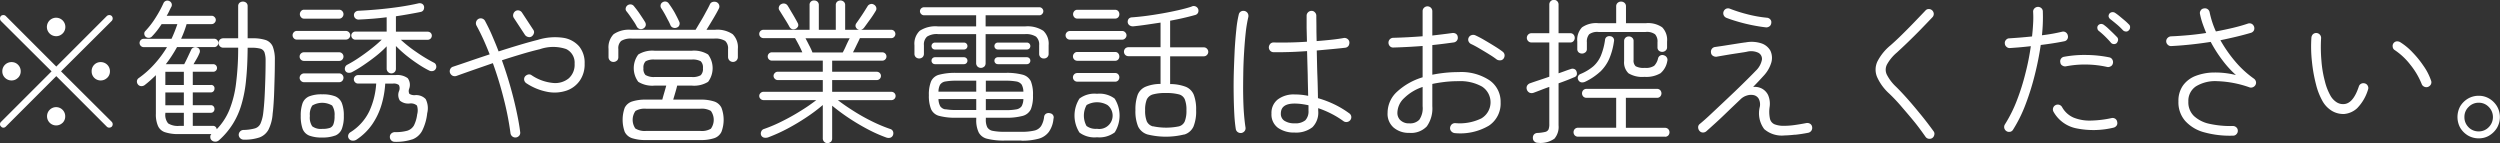 <svg xmlns="http://www.w3.org/2000/svg" width="226.94" height="13"><rect width="100%" height="100%" fill="#333333" stroke="none"/><path d="M9.91 11.587a.347.347 0 00.23-.084.324.324 0 000-.448l-4.6-4.578 4.6-4.578a.324.324 0 000-.448.3.3 0 00-.21-.084.347.347 0 00-.23.084L5.11 6.043.52 1.451a.3.3 0 00-.21-.084.347.347 0 00-.23.084.354.354 0 000 .448l4.6 4.578L.1 11.055a.294.294 0 00-.1.224.254.254 0 00.1.21.249.249 0 00.21.1.3.3 0 00.22-.1l4.58-4.578 4.59 4.592a.3.3 0 00.21.084zM1.64 7.058a.8.8 0 00.24-.581.819.819 0 00-.24-.595.8.8 0 00-.59-.245.838.838 0 00-.6.245.819.819 0 00-.24.595.8.8 0 00.24.581.837.837 0 00.6.245.8.8 0 00.59-.25zm8.1 0a.8.8 0 00.24-.581.819.819 0 00-.24-.595.838.838 0 00-.6-.245.8.8 0 00-.59.245.81.81 0 00-.23.595.811.811 0 00.82.826.837.837 0 00.6-.25zm-4.06 4.095a.8.8 0 00.24-.588.819.819 0 00-.24-.595.821.821 0 00-1.17 0 .819.819 0 00-.24.595.829.829 0 001.41.583zm0-8.106a.838.838 0 10-.58.238.8.8 0 00.58-.243zm13.88 9.814a.524.524 0 00.33-.14 6.8 6.8 0 001.24-1.463 7 7 0 00.79-1.778 11.511 11.511 0 00.42-2.254c.09-.845.13-1.808.14-2.891h.35a2.915 2.915 0 01.81.084.56.56 0 01.37.336 2.336 2.336 0 01.1.756q0 .91-.03 1.806c-.02.6-.04 1.146-.07 1.645s-.07.917-.11 1.253a3.419 3.419 0 01-.25.994.806.806 0 01-.52.448 4.161 4.161 0 01-1.04.14.445.445 0 00-.42.462.435.435 0 00.15.3.45.45 0 00.31.119 4.238 4.238 0 001.42-.2 1.533 1.533 0 00.82-.707 3.76 3.76 0 00.38-1.449c.05-.364.08-.8.11-1.316s.04-1.076.06-1.687.03-1.234.03-1.869a3.243 3.243 0 00-.19-1.225 1.082 1.082 0 00-.63-.588 3.731 3.731 0 00-1.23-.161h-.42V.564a.4.4 0 00-.12-.308.485.485 0 00-.62 0 .4.4 0 00-.12.308v2.912h-1.35a.45.45 0 00-.31.119.406.406 0 00-.12.3.43.43 0 00.12.308.436.436 0 00.31.126h1.35a25.153 25.153 0 01-.19 3.22 9.6 9.6 0 01-.6 2.408 5.557 5.557 0 01-1.16 1.778.325.325 0 00-.36-.308H17.5v-1.19h1.64a.31.31 0 00.24-.1.339.339 0 00.09-.238.358.358 0 00-.09-.252.311.311 0 00-.24-.1H17.5v-1.16h1.64a.31.31 0 00.24-.1.339.339 0 00.09-.238.294.294 0 00-.33-.336H17.5v-1.2h1.85a.338.338 0 00.35-.336.365.365 0 00-.1-.252.349.349 0 00-.25-.1h-1.78c.09-.159.19-.327.29-.5s.18-.341.24-.49a.4.4 0 00.03-.3.337.337 0 00-.22-.217.428.428 0 00-.33-.007.379.379 0 00-.23.217q-.12.252-.3.637t-.33.665h-1.67q.285-.364.54-.756t.48-.8h3.38a.347.347 0 00.26-.112.377.377 0 000-.532.347.347 0 00-.26-.112h-3.01a9.647 9.647 0 00.5-1.33h2.27a.347.347 0 00.26-.112.355.355 0 000-.532.347.347 0 00-.26-.112h-4.08a3.947 3.947 0 00.23-.427q.1-.217.21-.413a.38.38 0 00-.21-.5.378.378 0 00-.3-.014.393.393 0 00-.22.21 10.214 10.214 0 01-.71 1.309 7.835 7.835 0 01-.94 1.225.306.306 0 00-.09.266.375.375 0 00.14.266.443.443 0 00.31.077.408.408 0 00.28-.161 6.638 6.638 0 00.44-.511c.14-.182.27-.371.4-.567h1.43a12.484 12.484 0 01-.53 1.33h-2.52a.369.369 0 00-.27.112.377.377 0 000 .532.369.369 0 00.27.112h2.11a9.691 9.691 0 01-1.13 1.526 8.536 8.536 0 01-1.46 1.3.37.37 0 00-.14.259.423.423 0 00.09.3.383.383 0 00.28.154.486.486 0 00.32-.084c.18-.14.36-.287.53-.441s.34-.31.5-.469v3.5a2.6 2.6 0 00.19 1.106 1.05 1.05 0 00.64.574 3.841 3.841 0 001.27.168h2.94a.32.32 0 00-.1.273.375.375 0 00.12.287.453.453 0 00.35.125zm-4.55-6.342h1.68v1.2h-1.68v-1.2zm0 1.876h1.68v1.162h-1.68v-1.17zm.26 2.814a1.206 1.206 0 01-.26-.91v-.061h1.68v1.19h-.41a1.654 1.654 0 01-1.01-.224zm20.55-4.662a.413.413 0 00.12-.294V4.176a10.959 10.959 0 00.92.84c.35.28.7.541 1.07.784a8.949 8.949 0 001.02.6.47.47 0 00.33.049.382.382 0 00.27-.189.4.4 0 00.04-.322.356.356 0 00-.18-.238 13.955 13.955 0 01-1.62-.98 11.785 11.785 0 01-1.4-1.106h2.43a.385.385 0 00.27-.112.38.38 0 00.11-.266.356.356 0 00-.11-.259.4.4 0 00-.27-.1h-2.88v-1.4c.43-.065.84-.131 1.22-.2s.74-.131 1.05-.2a.359.359 0 00.24-.182.494.494 0 00.04-.322.369.369 0 00-.19-.238.5.5 0 00-.33-.028q-.72.168-1.65.308c-.63.093-1.27.17-1.93.231s-1.29.105-1.88.133a.436.436 0 00-.28.133.355.355 0 00-.1.273.4.4 0 00.15.3.416.416 0 00.3.091q.585-.028 1.23-.077t1.29-.133v1.3h-2.84a.375.375 0 00-.26.1.356.356 0 00-.11.259.38.38 0 00.11.266.363.363 0 00.26.112h2.39a11.713 11.713 0 01-.94.812c-.36.289-.74.562-1.12.819a11.14 11.14 0 01-1.08.651.386.386 0 00-.19.245.392.392 0 00.03.3.342.342 0 00.27.175.577.577 0 00.34-.063 11.191 11.191 0 001.05-.637c.38-.257.76-.532 1.13-.826a8.787 8.787 0 00.96-.875v2.03a.413.413 0 00.12.294.42.42 0 00.6.014zm1.6 6.111a1.67 1.67 0 00.9-.784 4.57 4.57 0 00.46-1.6 1.814 1.814 0 00-.14-1.281 1.183 1.183 0 00-.95-.357.845.845 0 01-.53-.119.575.575 0 01-.02-.455 1.013 1.013 0 00-.13-.966 1.6 1.6 0 00-1.1-.28h-3.4a.392.392 0 00-.28.112.381.381 0 00-.11.266.405.405 0 00.11.273.38.38 0 00.28.119h1.64a7.042 7.042 0 01-.62 2.5 4.6 4.6 0 01-1.71 1.911.436.436 0 00-.21.28.369.369 0 00.07.322.415.415 0 00.32.168.559.559 0 00.35-.084 5.211 5.211 0 001.44-1.4 6.314 6.314 0 00.84-1.764 8.524 8.524 0 00.34-1.932h.7a.756.756 0 01.54.133.654.654 0 01.01.553.947.947 0 00.08.861 1.181 1.181 0 00.9.259.839.839 0 01.65.189 1.384 1.384 0 01.02.8 3.084 3.084 0 01-.3 1.015 1.064 1.064 0 01-.6.469 3.852 3.852 0 01-1.1.126.507.507 0 00-.34.119.4.4 0 00-.14.315.438.438 0 00.45.448 4.681 4.681 0 001.58-.221zm-6.99-.35a1.081 1.081 0 00.6-.609 3.137 3.137 0 00.18-1.176 3.082 3.082 0 00-.18-1.169 1.109 1.109 0 00-.6-.609 3.115 3.115 0 00-1.18-.182 3.046 3.046 0 00-1.18.182 1.109 1.109 0 00-.6.609 3.323 3.323 0 00-.17 1.169 3.382 3.382 0 00.17 1.176 1.081 1.081 0 00.6.609 3.155 3.155 0 001.18.175 3.227 3.227 0 001.18-.18zm-2.08-.833a1.407 1.407 0 01-.22-.952 1.445 1.445 0 01.22-.945 1.776 1.776 0 011.8 0 1.508 1.508 0 01.22.945 2.035 2.035 0 01-.1.742.553.553 0 01-.32.343 2.094 2.094 0 01-.7.091 1.307 1.307 0 01-.9-.229zm3.05-7.882a.392.392 0 000-.784h-4.46a.344.344 0 00-.27.119.394.394 0 000 .546.343.343 0 00.27.119h4.46zm-.61-1.9a.37.37 0 00.28-.126.411.411 0 000-.56.37.37 0 00-.28-.126h-3.2a.33.33 0 00-.26.126.411.411 0 000 .56.33.33 0 00.26.126h3.2zm.01 5.768a.374.374 0 00.27-.119.423.423 0 00.11-.287.406.406 0 00-.11-.273.375.375 0 00-.27-.119h-3.21a.409.409 0 00-.39.392.389.389 0 00.12.287.374.374 0 00.27.119h3.21zm0-1.932a.374.374 0 00.27-.119.394.394 0 000-.546.375.375 0 00-.27-.119h-3.21a.392.392 0 000 .784h3.21zm16.34 6.783a.429.429 0 00.08-.329c-.08-.644-.21-1.33-.37-2.058s-.35-1.472-.57-2.233-.46-1.5-.72-2.219c.6-.2 1.2-.383 1.79-.56s1.15-.327 1.66-.448a3.692 3.692 0 012.38-.014 1.361 1.361 0 01.77 1.33 1.648 1.648 0 01-.53 1.33 1.938 1.938 0 01-1.42.42 4.166 4.166 0 01-1.95-.7.371.371 0 00-.33-.063.536.536 0 00-.29.2.422.422 0 00-.05.329.471.471 0 00.21.273 5.228 5.228 0 001.94.777 3.41 3.41 0 001.7-.126 2.423 2.423 0 001.19-.9 2.568 2.568 0 00.44-1.547 2.338 2.338 0 00-.5-1.568 2.392 2.392 0 00-1.46-.777 5.246 5.246 0 00-2.29.189c-.52.131-1.08.287-1.69.469s-1.23.376-1.87.581c-.19-.513-.4-1-.6-1.47s-.42-.9-.63-1.3a.445.445 0 00-.6-.182.457.457 0 00-.18.6c.21.383.42.8.62 1.239s.39.9.58 1.379c-.6.2-1.18.392-1.75.588s-1.09.373-1.57.532a.4.4 0 00-.26.224.437.437 0 00-.02.336.491.491 0 00.23.259.473.473 0 00.35.021q.7-.252 1.56-.553c.57-.2 1.16-.4 1.75-.609a33.462 33.462 0 011 3.283 26.714 26.714 0 01.6 3.073.446.446 0 00.8.215zm1.33-9.3a.369.369 0 00-.07-.322l-1.01-1.54a.451.451 0 00-.28-.2.411.411 0 00-.34.07.473.473 0 00-.18.28.4.4 0 00.06.336l1.01 1.54a.492.492 0 00.29.182.38.38 0 00.32-.056.516.516 0 00.2-.302zm15.08 9.7a3.826 3.826 0 001.28-.168 1.116 1.116 0 00.66-.574 3.1 3.1 0 000-2.191 1.121 1.121 0 00-.66-.567 3.826 3.826 0 00-1.28-.168h-2.44c.06-.187.12-.4.19-.637s.13-.45.17-.637h1.31a2.419 2.419 0 001.5-.343 2.077 2.077 0 000-2.478 2.42 2.42 0 00-1.5-.343h-3.34a2.42 2.42 0 00-1.5.343 2.077 2.077 0 000 2.478 2.419 2.419 0 001.5.343h1.04q-.075.28-.18.637t-.18.637h-1.46a3.907 3.907 0 00-1.28.168 1.141 1.141 0 00-.67.567 3.253 3.253 0 000 2.191 1.136 1.136 0 00.67.574 3.907 3.907 0 001.28.168h4.89zM56 5.512a.43.43 0 00.13-.315v-.741a.886.886 0 01.26-.742 1.672 1.672 0 01.98-.21h7.46a1.7 1.7 0 011 .21.918.918 0 01.26.742v.731a.448.448 0 00.76.308.439.439 0 00.13-.308v-.745a1.681 1.681 0 00-.47-1.337 2.467 2.467 0 00-1.61-.4h-.77c.19-.3.39-.632.61-1s.39-.674.51-.917a.4.4 0 00.03-.336.433.433 0 00-.22-.252.555.555 0 00-.35-.028.393.393 0 00-.27.224q-.12.266-.36.693c-.15.285-.31.574-.49.868s-.32.544-.45.749H57.3a2.453 2.453 0 00-1.6.4 1.714 1.714 0 00-.46 1.337v.744a.439.439 0 00.13.308.419.419 0 00.31.126.44.44 0 00.32-.122zm1.69 6.174a1.387 1.387 0 010-1.617 1.669 1.669 0 01.96-.2h4.92a1.669 1.669 0 01.96.2 1.387 1.387 0 010 1.617 1.623 1.623 0 01-.96.2h-4.92a1.623 1.623 0 01-.96-.213zm.92-4.858a.806.806 0 01-.2-.637.782.782 0 01.2-.63 1.514 1.514 0 01.83-.154h3.34a1.514 1.514 0 01.83.154.782.782 0 01.2.63.806.806 0 01-.2.637 1.457 1.457 0 01-.83.161h-3.34a1.457 1.457 0 01-.83-.174zm3.07-4.578a.391.391 0 00-.04-.315c-.1-.233-.24-.5-.4-.8a8.486 8.486 0 00-.52-.8.409.409 0 00-.26-.189.424.424 0 00-.32.063.355.355 0 00-.17.238.383.383 0 00.05.294c.08.112.17.264.28.455s.21.385.31.581a4.086 4.086 0 01.26.532.391.391 0 00.25.21.462.462 0 00.35-.028.337.337 0 00.21-.254zm-3.06.056a.454.454 0 00-.07-.315c-.11-.187-.27-.422-.46-.707s-.38-.525-.54-.721a.389.389 0 00-.28-.161.436.436 0 00-.32.091.419.419 0 00-.15.252.319.319 0 00.07.28c.09.112.2.254.32.427s.24.348.36.525.2.331.27.462a.422.422 0 00.59.14.415.415 0 00.21-.286zm16.8 10.577a.43.43 0 00.12-.308V9.594a17.736 17.736 0 001.45 1.078 19.723 19.723 0 001.73 1.036 13.123 13.123 0 001.72.77.609.609 0 00.36.028.386.386 0 00.25-.21.47.47 0 00.02-.35.379.379 0 00-.26-.238 13.763 13.763 0 01-1.71-.721 17.288 17.288 0 01-1.67-.945c-.53-.336-.99-.653-1.37-.952h4.86a.385.385 0 00.27-.112.377.377 0 000-.532.386.386 0 00-.27-.112h-5.38V7.27h4.05a.385.385 0 00.27-.112.377.377 0 000-.532.386.386 0 00-.27-.112h-4.05V5.506h4.55a.369.369 0 00.27-.112.377.377 0 000-.532.369.369 0 00-.27-.112h-2.66q.165-.308.33-.665.18-.357.3-.623h2.85a.347.347 0 00.26-.112.377.377 0 000-.532.347.347 0 00-.26-.112h-2.75a.551.551 0 00.27-.182c.14-.187.31-.429.53-.728s.39-.565.53-.8a.372.372 0 00.05-.322.436.436 0 00-.23-.266.377.377 0 00-.32-.028.418.418 0 00-.25.21c-.13.205-.28.457-.48.756s-.37.551-.52.756a.4.4 0 00-.08.28.433.433 0 00.18.266l.06.028a.533.533 0 01.07.028h-1.25V.464a.375.375 0 00-.13-.308.416.416 0 00-.29-.112.466.466 0 00-.31.112.4.4 0 00-.12.308v2.24h-1.54V.464a.4.4 0 00-.12-.308.423.423 0 00-.3-.112.385.385 0 00-.42.42v2.24H69.3a.386.386 0 00-.27.112.377.377 0 000 .532.385.385 0 00.27.112h2.87q.135.224.33.595t.33.693h-2.76a.386.386 0 00-.27.112.377.377 0 000 .532.385.385 0 00.27.112h4.62v1.008H70.6a.347.347 0 00-.26.112.355.355 0 000 .532.347.347 0 00.26.112h4.09v1.064H69.3a.381.381 0 00-.26.112.355.355 0 000 .532.38.38 0 00.26.112h4.8a15.493 15.493 0 01-1.38.952 18.768 18.768 0 01-1.68.945 13.437 13.437 0 01-1.68.721.379.379 0 00-.26.238.427.427 0 000 .35.379.379 0 00.26.2.73.73 0 00.36-.021 14.916 14.916 0 001.78-.805 19.668 19.668 0 001.74-1.043 14.511 14.511 0 001.45-1.092v3.024a.43.43 0 00.12.308.4.4 0 00.3.126.436.436 0 00.31-.121zm-1.95-8.729c-.12-.247-.24-.474-.35-.679h4.01q-.165.308-.33.679t-.3.609h-2.75c-.06-.176-.16-.376-.28-.622zm-1.03-1.743a.37.37 0 00-.02-.308c-.06-.121-.15-.28-.26-.476s-.23-.394-.35-.595-.21-.366-.3-.5a.411.411 0 00-.26-.2.452.452 0 00-.33.042.387.387 0 00-.21.252.342.342 0 00.05.322l.48.77c.19.3.33.541.43.728a.451.451 0 00.23.2.458.458 0 00.54-.248zm20.27 10.36a5.618 5.618 0 001.58-.182 1.71 1.71 0 00.92-.616 2.411 2.411 0 00.42-1.19.377.377 0 00-.3-.5.473.473 0 00-.37.035.384.384 0 00-.18.287 2.068 2.068 0 01-.27.833.992.992 0 01-.61.413 4.892 4.892 0 01-1.19.112h-1.5a5.305 5.305 0 01-1.09-.084.722.722 0 01-.5-.329 1.5 1.5 0 01-.13-.707v-.156h1.78a5.574 5.574 0 001.57-.168 1.143 1.143 0 00.74-.609 3.254 3.254 0 00.19-1.267 3.2 3.2 0 00-.19-1.26 1.148 1.148 0 00-.74-.6 5.574 5.574 0 00-1.57-.168h-4.44a5.654 5.654 0 00-1.58.168 1.1 1.1 0 00-.73.6 3.174 3.174 0 00-.2 1.26 3.228 3.228 0 00.2 1.267 1.1 1.1 0 00.73.609 5.654 5.654 0 001.58.168h1.79v.14a2.567 2.567 0 00.22 1.19 1.167 1.167 0 00.78.581 6.133 6.133 0 001.59.161h1.5zm-3.36-6.72a.448.448 0 00.12-.322V3.098h3.57a1.7 1.7 0 011 .224.945.945 0 01.29.784v.77a.423.423 0 00.12.315.409.409 0 00.3.119.44.44 0 00.32-.119.423.423 0 00.12-.315v-.77a1.612 1.612 0 00-.48-1.309 2.617 2.617 0 00-1.65-.4h-3.59v-1.01h4.88a.326.326 0 00.25-.112.365.365 0 00.11-.252.356.356 0 00-.11-.259.336.336 0 00-.25-.105H83.87a.37.37 0 00-.25.105.356.356 0 00-.11.259.365.365 0 00.11.252.358.358 0 00.25.112h4.74v1.008h-3.48a2.6 2.6 0 00-1.64.4 1.612 1.612 0 00-.48 1.309v.77a.423.423 0 00.12.315.463.463 0 00.62 0 .423.423 0 00.12-.315v-.77a.945.945 0 01.29-.784 1.646 1.646 0 01.99-.224h3.46v2.618a.448.448 0 00.12.322.444.444 0 00.62.002zm-3.52 3.878a.692.692 0 01-.48-.287 1.453 1.453 0 01-.16-.651h3.43v.996h-1.79a5.49 5.49 0 01-1-.071zm3.66-.938h3.41a1.453 1.453 0 01-.16.651.738.738 0 01-.49.287 5.342 5.342 0 01-1 .07h-1.76V8.978zm-4.14-1.316a.7.7 0 01.48-.28 5.509 5.509 0 011-.07h1.79v.994h-3.43a1.4 1.4 0 01.16-.657zm4.14-.35h1.76a5.359 5.359 0 011 .07.752.752 0 01.49.28 1.4 1.4 0 01.16.644h-3.41V7.312zm-1.99-1.5a.31.31 0 00.32-.322.3.3 0 00-.09-.217.315.315 0 00-.23-.091h-2.62a.315.315 0 00-.23.091.3.3 0 00-.09.217.31.31 0 00.32.322h2.62zm5.71 0a.31.31 0 00.32-.322.3.3 0 00-.09-.217.315.315 0 00-.23-.091h-2.62a.315.315 0 00-.23.091.3.3 0 00-.09.217.31.31 0 00.32.322h2.62zm-5.71-1.33a.314.314 0 00.23-.091.3.3 0 00.09-.217.31.31 0 00-.32-.322h-2.62a.31.31 0 00-.32.322.3.3 0 00.09.217.314.314 0 00.23.091h2.62zm5.71 0a.314.314 0 00.23-.091.3.3 0 00.09-.217.31.31 0 00-.32-.322h-2.62a.31.31 0 00-.32.322.3.3 0 00.09.217.314.314 0 00.23.091h2.62zm14.29 7.721a1.349 1.349 0 00.84-.728 3.645 3.645 0 00.24-1.477 3.745 3.745 0 00-.21-1.4 1.329 1.329 0 00-.72-.728 3.98 3.98 0 00-1.43-.252v-2.52h3.05a.371.371 0 00.29-.119.4.4 0 000-.574.372.372 0 00-.29-.119h-3.05V1.88a24.895 24.895 0 002.27-.518.39.39 0 00.26-.2.46.46 0 00.02-.329.434.434 0 00-.63-.224c-.35.112-.75.219-1.21.322s-.93.2-1.43.287-.98.163-1.45.224-.91.105-1.29.133a.415.415 0 00-.31.14.451.451 0 00-.08.308.385.385 0 00.17.28.539.539 0 00.36.084c.37-.037.77-.086 1.18-.147l1.27-.189v2.236h-2.91a.409.409 0 00-.3.119.429.429 0 000 .574.409.409 0 00.3.119h2.91v2.52a3.6 3.6 0 00-1.37.259 1.339 1.339 0 00-.71.735 3.941 3.941 0 00-.2 1.386 3.645 3.645 0 00.24 1.477 1.393 1.393 0 00.85.728 6.971 6.971 0 003.34.001zm-6.32-.182a2.872 2.872 0 000-3.087 2.291 2.291 0 00-1.6-.434 2.262 2.262 0 00-1.59.434 2.872 2.872 0 000 3.087 2.288 2.288 0 001.59.427 2.317 2.317 0 001.6-.438zm3.48-.56a.849.849 0 01-.56-.462 2.6 2.6 0 01-.15-1 2.5 2.5 0 01.15-.98.876.876 0 01.56-.462 4.157 4.157 0 011.17-.126 4.4 4.4 0 011.17.119.792.792 0 01.55.455 2.543 2.543 0 01.15.994 2.6 2.6 0 01-.15 1 .789.789 0 01-.55.462 5.811 5.811 0 01-2.34-.011zm-6.02-.021a1.964 1.964 0 010-1.918 1.9 1.9 0 011.89 0 1.214 1.214 0 01-.95 2.156 1.389 1.389 0 01-.94-.249zm3.22-7.854a.35.35 0 00.28-.119.371.371 0 000-.546.351.351 0 00-.28-.119h-4.74a.392.392 0 000 .784h4.74zm-.63 1.918a.35.35 0 00.28-.119.4.4 0 00.1-.273.422.422 0 00-.1-.28.342.342 0 00-.28-.126h-3.44a.355.355 0 00-.28.126.386.386 0 00-.11.28.391.391 0 00.39.392h3.44zm-.01-3.83a.371.371 0 00.29-.119.4.4 0 00.1-.273.415.415 0 00-.1-.287.372.372 0 00-.29-.119h-3.43a.344.344 0 00-.27.119.423.423 0 00-.11.287.405.405 0 00.11.273.343.343 0 00.27.119h3.43zm.01 5.726a.35.35 0 00.28-.119.423.423 0 000-.546.351.351 0 00-.28-.119h-3.44a.392.392 0 000 .784h3.44zm17.9 4.144a1.88 1.88 0 00.53-1.512v-.227a8.775 8.775 0 011.26.539 7.9 7.9 0 011.03.637.432.432 0 00.34.077.461.461 0 00.29-.175.424.424 0 00-.11-.616 8.55 8.55 0 00-1.27-.77 9.358 9.358 0 00-1.56-.6c-.01-.551-.02-1.206-.05-1.967s-.04-1.547-.06-2.359l1.45-.133q.675-.063 1.14-.119a.417.417 0 00.3-.182.556.556 0 00.07-.336.421.421 0 00-.18-.287.438.438 0 00-.33-.077c-.3.056-.66.107-1.09.154s-.89.089-1.37.126c-.01-.4-.02-.8-.02-1.183s-.01-.758-.01-1.113a.423.423 0 00-.13-.315.387.387 0 00-.3-.133.43.43 0 00-.32.133.423.423 0 00-.13.315v1.12l.03 1.232a34.02 34.02 0 01-3 .07.41.41 0 00-.32.112.512.512 0 00-.14.322.454.454 0 00.12.315.423.423 0 00.31.133c.39.009.86 0 1.39-.014s1.08-.047 1.65-.084l.06 2.17c.01.709.03 1.339.04 1.89a5.944 5.944 0 00-1.22-.126 2.4 2.4 0 00-1.55.462 1.543 1.543 0 00-.56 1.274 1.5 1.5 0 00.58 1.288 2.515 2.515 0 001.52.434 2.414 2.414 0 001.61-.478zm-6.14.329a.423.423 0 00.07-.329c-.05-.327-.1-.749-.14-1.267s-.06-1.092-.07-1.722 0-1.281.01-1.953.04-1.328.08-1.967.09-1.23.15-1.771a12.006 12.006 0 01.23-1.344.489.489 0 00-.06-.336.451.451 0 00-.28-.2.458.458 0 00-.34.049.418.418 0 00-.19.273 9.754 9.754 0 00-.22 1.358q-.09.84-.15 1.848c-.03.672-.06 1.363-.08 2.072s-.02 1.4-.01 2.058.03 1.258.06 1.785.08.95.13 1.267a.421.421 0 00.18.287.474.474 0 00.34.077.481.481 0 00.29-.184zm3.61-.917a.744.744 0 01-.33-.658c0-.607.41-.91 1.25-.91a4.726 4.726 0 01.62.042c.21.028.42.065.64.112v.49a1.167 1.167 0 01-.29.875 1.4 1.4 0 01-.97.273 1.608 1.608 0 01-.92-.227zm18.53.455a2.408 2.408 0 001.09-2.135 2.361 2.361 0 00-1-1.995 4.641 4.641 0 00-2.82-.749 11.774 11.774 0 00-1.23.063c-.39.042-.78.1-1.15.175V4.092c.35-.037.7-.077 1.03-.119s.63-.082.9-.119a.434.434 0 00.3-.168.407.407 0 00.08-.322.387.387 0 00-.16-.294.5.5 0 00-.35-.07c-.27.037-.55.075-.86.112s-.62.075-.94.112v-2.2a.437.437 0 00-.44-.448.436.436 0 00-.31.126.417.417 0 00-.13.322v2.268a51.766 51.766 0 01-2.65.14.438.438 0 00-.45.448.464.464 0 00.13.315.4.4 0 00.32.119 54.55 54.55 0 002.65-.14v2.842a5.951 5.951 0 00-2.31 1.3 2.591 2.591 0 00-.87 1.925 1.643 1.643 0 00.56 1.351 2.109 2.109 0 001.41.469 1.967 1.967 0 001.59-.588 2.812 2.812 0 00.5-1.834V7.62c.35-.075.73-.135 1.12-.182a10.67 10.67 0 011.24-.07 4.059 4.059 0 012.15.49 1.7 1.7 0 01-.06 2.891 4.478 4.478 0 01-2.38.427.459.459 0 00-.32.126.512.512 0 00-.14.322.423.423 0 00.13.315.483.483 0 00.32.147 5.1 5.1 0 003.05-.665zm-8-.5a.914.914 0 01-.28-.693 1.864 1.864 0 01.61-1.323 4.355 4.355 0 011.68-1.015v1.75a1.855 1.855 0 01-.3 1.225 1.152 1.152 0 01-.91.329 1.083 1.083 0 01-.8-.28zm9.08-5.446a.388.388 0 00.28-.161.506.506 0 00.09-.336.446.446 0 00-.18-.294c-.17-.131-.4-.289-.7-.476s-.61-.373-.93-.56a9.179 9.179 0 00-.85-.448.474.474 0 00-.34-.014.428.428 0 00-.26.224.411.411 0 00-.01.343.478.478 0 00.24.245c.22.1.48.24.77.413s.59.348.87.525a7.745 7.745 0 01.68.462.5.5 0 00.34.07zm4.88 7.126a1.634 1.634 0 00.39-1.225V7.564q.435-.154.81-.3c.25-.1.44-.18.59-.245a.37.37 0 00.25-.21.519.519 0 00-.02-.322.349.349 0 00-.21-.224.417.417 0 00-.3 0q-.225.07-.51.175c-.19.07-.39.142-.61.217v-2.8h1.07a.362.362 0 00.29-.126.448.448 0 000-.588.362.362 0 00-.29-.126h-1.07V.425a.424.424 0 00-.12-.315.394.394 0 00-.3-.119.409.409 0 00-.3.119.424.424 0 00-.12.315v2.59h-1.62a.4.4 0 00-.3.126.42.42 0 000 .588.4.4 0 00.3.126h1.62v3.108c-.32.112-.64.219-.95.322s-.57.191-.78.266a.5.5 0 00-.28.217.44.44 0 00-.03.357.471.471 0 00.24.287.506.506 0 00.38.007c.15-.056.36-.133.61-.231s.52-.2.81-.3v3.36a1.311 1.311 0 01-.07.5.448.448 0 01-.32.231 3.972 3.972 0 01-.71.091.434.434 0 00-.3.147.455.455 0 00-.09.329.389.389 0 00.14.3.44.44 0 00.32.119 2.18 2.18 0 001.48-.368zm10.05-.189a.409.409 0 00.3-.119.429.429 0 000-.574.409.409 0 00-.3-.119h-3.55V8.88h2.83a.386.386 0 00.29-.119.429.429 0 000-.574.387.387 0 00-.29-.119h-6.4a.409.409 0 00-.3.119.429.429 0 000 .574.409.409 0 00.3.119h2.69v2.716h-3.46a.409.409 0 00-.3.119.429.429 0 000 .574.409.409 0 00.3.119h7.89zm-7.23-7.658a.368.368 0 00.14-.294V3.84a1.013 1.013 0 01.21-.728 1.234 1.234 0 01.84-.21h4.29a1.247 1.247 0 01.85.21.968.968 0 01.22.728v.462a.383.383 0 00.12.294.465.465 0 00.31.112.458.458 0 00.3-.112.368.368 0 00.14-.294V3.77a1.634 1.634 0 00-.44-1.288 2.245 2.245 0 00-1.47-.378h-1.82V.578a.4.4 0 00-.13-.315.475.475 0 00-.32-.119.45.45 0 00-.31.119.4.4 0 00-.13.315v1.526h-1.63a2.245 2.245 0 00-1.47.378 1.633 1.633 0 00-.43 1.288v.686a.383.383 0 00.12.294.465.465 0 00.31.112.458.458 0 00.3-.112zm6.8 1.911a1.832 1.832 0 00.64-1.127.386.386 0 00-.04-.315.423.423 0 00-.25-.2.4.4 0 00-.55.28 1.407 1.407 0 01-.35.665 1.332 1.332 0 01-.85.189 1.5 1.5 0 01-.83-.147.7.7 0 01-.19-.581V3.728a.375.375 0 00-.13-.308.448.448 0 00-.31-.112.416.416 0 00-.29.112.408.408 0 00-.13.308v1.82a1.366 1.366 0 00.4 1.106 2.4 2.4 0 001.45.322 2.545 2.545 0 001.43-.315zm-5.46-.147a3.691 3.691 0 00.82-1.162 6.078 6.078 0 00.44-1.61.372.372 0 00-.34-.462.434.434 0 00-.31.056.36.36 0 00-.16.266 5.921 5.921 0 01-.38 1.449 2.736 2.736 0 01-.69.966 4.458 4.458 0 01-1.16.693.384.384 0 00-.19.56.38.38 0 00.28.2.624.624 0 00.35-.063 5.494 5.494 0 001.34-.9zm17.7 5.712q.555-.056 1.2-.182a.458.458 0 00.28-.189.469.469 0 00.07-.329.406.406 0 00-.18-.294.493.493 0 00-.34-.07q-.57.112-1.08.182a6.866 6.866 0 01-.93.07 2.293 2.293 0 01-.87-.133.716.716 0 01-.43-.511 3.037 3.037 0 01-.03-1.078 1.968 1.968 0 00-.14-1.071 1.318 1.318 0 00-.58-.595 1.389 1.389 0 00-.78-.14c.18-.187.36-.371.53-.553s.31-.334.42-.455a3.024 3.024 0 00.71-1.232 1.535 1.535 0 00-.09-1.05 1.461 1.461 0 00-.81-.665 2.871 2.871 0 00-1.43-.091c-.1.009-.28.035-.56.077l-.89.14c-.33.051-.61.1-.86.133l-.48.07a.426.426 0 00-.29.175.449.449 0 00-.07.343.357.357 0 00.17.28.514.514 0 00.33.084c.05-.009.16-.03.35-.063l.66-.112q.375-.063.75-.119c.26-.037.47-.072.66-.1s.3-.054.35-.063a1.545 1.545 0 011.03.1.626.626 0 01.32.637 1.87 1.87 0 01-.55.987c-.18.187-.43.443-.76.77s-.69.681-1.09 1.064-.81.768-1.22 1.155-.79.744-1.14 1.071-.65.588-.89.784a.375.375 0 00-.14.3.5.5 0 00.13.329.4.4 0 00.31.14.459.459 0 00.32-.126q.33-.294.84-.756c.34-.308.7-.651 1.09-1.029s.79-.754 1.18-1.127a1.375 1.375 0 01.56-.322 1.194 1.194 0 01.61-.035.7.7 0 01.45.315 1.106 1.106 0 01.11.742 2.393 2.393 0 00.4 2.03 2.43 2.43 0 001.84.574q.405-.008.96-.069zm-2.31-9.849a.434.434 0 00.15-.3.378.378 0 00-.09-.322.451.451 0 00-.32-.154 11.389 11.389 0 01-1.77-.315 13.338 13.338 0 01-1.57-.5.455.455 0 00-.35 0 .461.461 0 00-.23.252.448.448 0 00.26.574q.42.168 1.05.35c.41.121.84.226 1.28.315s.87.156 1.25.2a.468.468 0 00.34-.107zm14.95 9.849a.368.368 0 00-.07-.322c-.34-.467-.7-.945-1.1-1.435s-.79-.961-1.19-1.414-.77-.847-1.11-1.183a4.006 4.006 0 01-.84-1.1 1.034 1.034 0 01.02-.938 3.847 3.847 0 01.89-1.071c.28-.261.62-.572.99-.931s.76-.74 1.15-1.141.75-.779 1.09-1.134a.439.439 0 00.12-.315.466.466 0 00-.15-.315.448.448 0 00-.31-.112.379.379 0 00-.3.14c-.32.336-.67.7-1.06 1.106s-.77.784-1.14 1.148-.7.667-.98.91a4.6 4.6 0 00-1.18 1.463 1.732 1.732 0 00-.03 1.393 4.5 4.5 0 001.12 1.526c.34.327.7.7 1.07 1.134s.76.882 1.15 1.358.73.947 1.06 1.414a.419.419 0 00.29.182.457.457 0 00.33-.07.446.446 0 00.18-.3zm6.88-.266a.406.406 0 00.27-.2 12.553 12.553 0 001.14-2.31 23.246 23.246 0 00.84-2.7 27.035 27.035 0 00.53-2.674q.57-.07 1.11-.154t1.02-.182a.4.4 0 00.28-.182.436.436 0 00.05-.336.451.451 0 00-.19-.294.41.41 0 00-.33-.056 15.548 15.548 0 01-1.83.322 15.046 15.046 0 00.08-2.142.4.4 0 00-.13-.315.451.451 0 00-.64.028.406.406 0 00-.11.315 8.692 8.692 0 010 1.022c-.02.373-.05.775-.1 1.2q-.555.056-1.08.1c-.35.028-.68.051-.97.07a.385.385 0 00-.31.14.392.392 0 00-.11.322.42.42 0 00.15.308.409.409 0 00.32.112c.29-.019.6-.042.92-.07s.64-.061.97-.1a21.7 21.7 0 01-.49 2.464 20.213 20.213 0 01-.78 2.471 12.33 12.33 0 01-1.08 2.163.44.44 0 00-.06.336.458.458 0 00.2.28.41.41 0 00.33.055zm9.67-.567a.416.416 0 00.05-.329.406.406 0 00-.18-.294.434.434 0 00-.34-.056 9.739 9.739 0 01-1.87.224 3.879 3.879 0 01-1.56-.266 2.187 2.187 0 01-1.05-.952.445.445 0 00-.6-.182.434.434 0 00-.18.6 3.058 3.058 0 002.07 1.505 7.778 7.778 0 003.38-.063.458.458 0 00.28-.194zm-.54-5.376a.4.4 0 00.2-.273.457.457 0 00-.05-.343.4.4 0 00-.27-.2 10.8 10.8 0 00-2.03-.217 10.211 10.211 0 00-2.07.161.414.414 0 00-.35.518.344.344 0 00.18.28.455.455 0 00.33.07 8.856 8.856 0 011.9-.161 9.058 9.058 0 011.83.217.426.426 0 00.33-.059zm1.76-3.542a.3.3 0 00-.1-.259c-.1-.1-.22-.222-.38-.357s-.32-.266-.47-.392-.29-.226-.4-.3a.407.407 0 00-.27-.07.378.378 0 00-.25.126.382.382 0 00-.08.266.413.413 0 00.15.238q.24.182.6.483a6.012 6.012 0 01.55.525.394.394 0 00.27.119.3.3 0 00.26-.105.359.359 0 00.12-.281zm-1.09 1.162a.336.336 0 00-.09-.273c-.1-.1-.22-.226-.37-.371s-.3-.285-.44-.42-.28-.24-.38-.315a.42.42 0 00-.27-.091.37.37 0 00-.25.119.31.31 0 00-.08.259.335.335 0 00.12.245 7.258 7.258 0 01.58.511c.22.219.4.408.53.567a.355.355 0 00.25.126.359.359 0 00.27-.084.525.525 0 00.13-.28zm10.74 8.543a.423.423 0 00.13-.315.4.4 0 00-.13-.308.459.459 0 00-.32-.126 8.843 8.843 0 01-2.13-.2 2.97 2.97 0 01-1.41-.714 1.72 1.72 0 01-.5-1.3 1.578 1.578 0 01.69-1.386 3.361 3.361 0 011.94-.469 9.667 9.667 0 012.94.567.452.452 0 00.31-.028.464.464 0 00.22-.21.416.416 0 00.03-.308.467.467 0 00-.18-.252 9.047 9.047 0 01-1.68-1.54 12.371 12.371 0 01-1.36-1.946c.49-.1.98-.21 1.45-.322s.91-.229 1.32-.35a.451.451 0 00.27-.217.469.469 0 00-.19-.595.456.456 0 00-.35-.028q-.615.21-1.35.385t-1.56.329a8.214 8.214 0 01-.57-1.75.444.444 0 00-.19-.28.427.427 0 00-.34-.056.363.363 0 00-.28.182.4.4 0 00-.06.336 6.872 6.872 0 00.23.847q.15.427.33.861c-.54.084-1.09.152-1.63.2s-1.07.086-1.56.105a.472.472 0 00-.31.14.424.424 0 00.02.63.4.4 0 00.32.112c.56-.028 1.15-.075 1.76-.14s1.21-.145 1.81-.238a12.128 12.128 0 001.07 1.673 9.293 9.293 0 001.22 1.337 7.769 7.769 0 00-1.99-.231 4.8 4.8 0 00-1.67.308 2.541 2.541 0 00-1.14.861 2.4 2.4 0 00-.42 1.456 2.551 2.551 0 00.62 1.778 3.555 3.555 0 001.73 1.029 8.743 8.743 0 002.61.3.387.387 0 00.3-.127zM214 9.793a4.086 4.086 0 00.96-1.659.4.4 0 00-.02-.336.4.4 0 00-.26-.224.452.452 0 00-.35.028.419.419 0 00-.21.266c-.35 1.045-.81 1.573-1.39 1.582a1.074 1.074 0 01-.63-.175 1.709 1.709 0 01-.52-.539 5.153 5.153 0 01-.54-1.372 10.008 10.008 0 01-.31-1.855 13.845 13.845 0 01-.03-2.037.428.428 0 00-.11-.322.441.441 0 00-.63-.042.5.5 0 00-.14.308 12.343 12.343 0 00.05 2.184 13.637 13.637 0 00.37 2.072 6.022 6.022 0 00.6 1.526 2.418 2.418 0 00.88.889 2.018 2.018 0 001.09.259 1.986 1.986 0 001.19-.549zm6.67-2.142a.41.41 0 00.01-.343 5.283 5.283 0 00-.68-1.323 8.812 8.812 0 00-1-1.232 5.6 5.6 0 00-1.08-.9.551.551 0 00-.34-.1.416.416 0 00-.38.49.38.38 0 00.16.287 6.066 6.066 0 011.45 1.358 6.792 6.792 0 011.02 1.736.424.424 0 00.23.245.45.45 0 00.34.021.51.51 0 00.27-.235zm5.3 4.648a2.029 2.029 0 00.7-.7 1.951 1.951 0 000-1.946 2.029 2.029 0 00-.7-.7 1.842 1.842 0 00-.96-.259 1.914 1.914 0 00-.98.259 2.05 2.05 0 00-.7.693 2.032 2.032 0 000 1.953 2.029 2.029 0 00.7.7 1.914 1.914 0 00.98.259 1.842 1.842 0 00.96-.255zm-1.89-.756a1.264 1.264 0 01-.37-.917 1.235 1.235 0 01.38-.917 1.256 1.256 0 01.92-.385 1.234 1.234 0 01.91.385 1.3 1.3 0 010 1.834 1.234 1.234 0 01-.91.385 1.262 1.262 0 01-.93-.381z" fill="#fff" fill-rule="evenodd"/></svg>